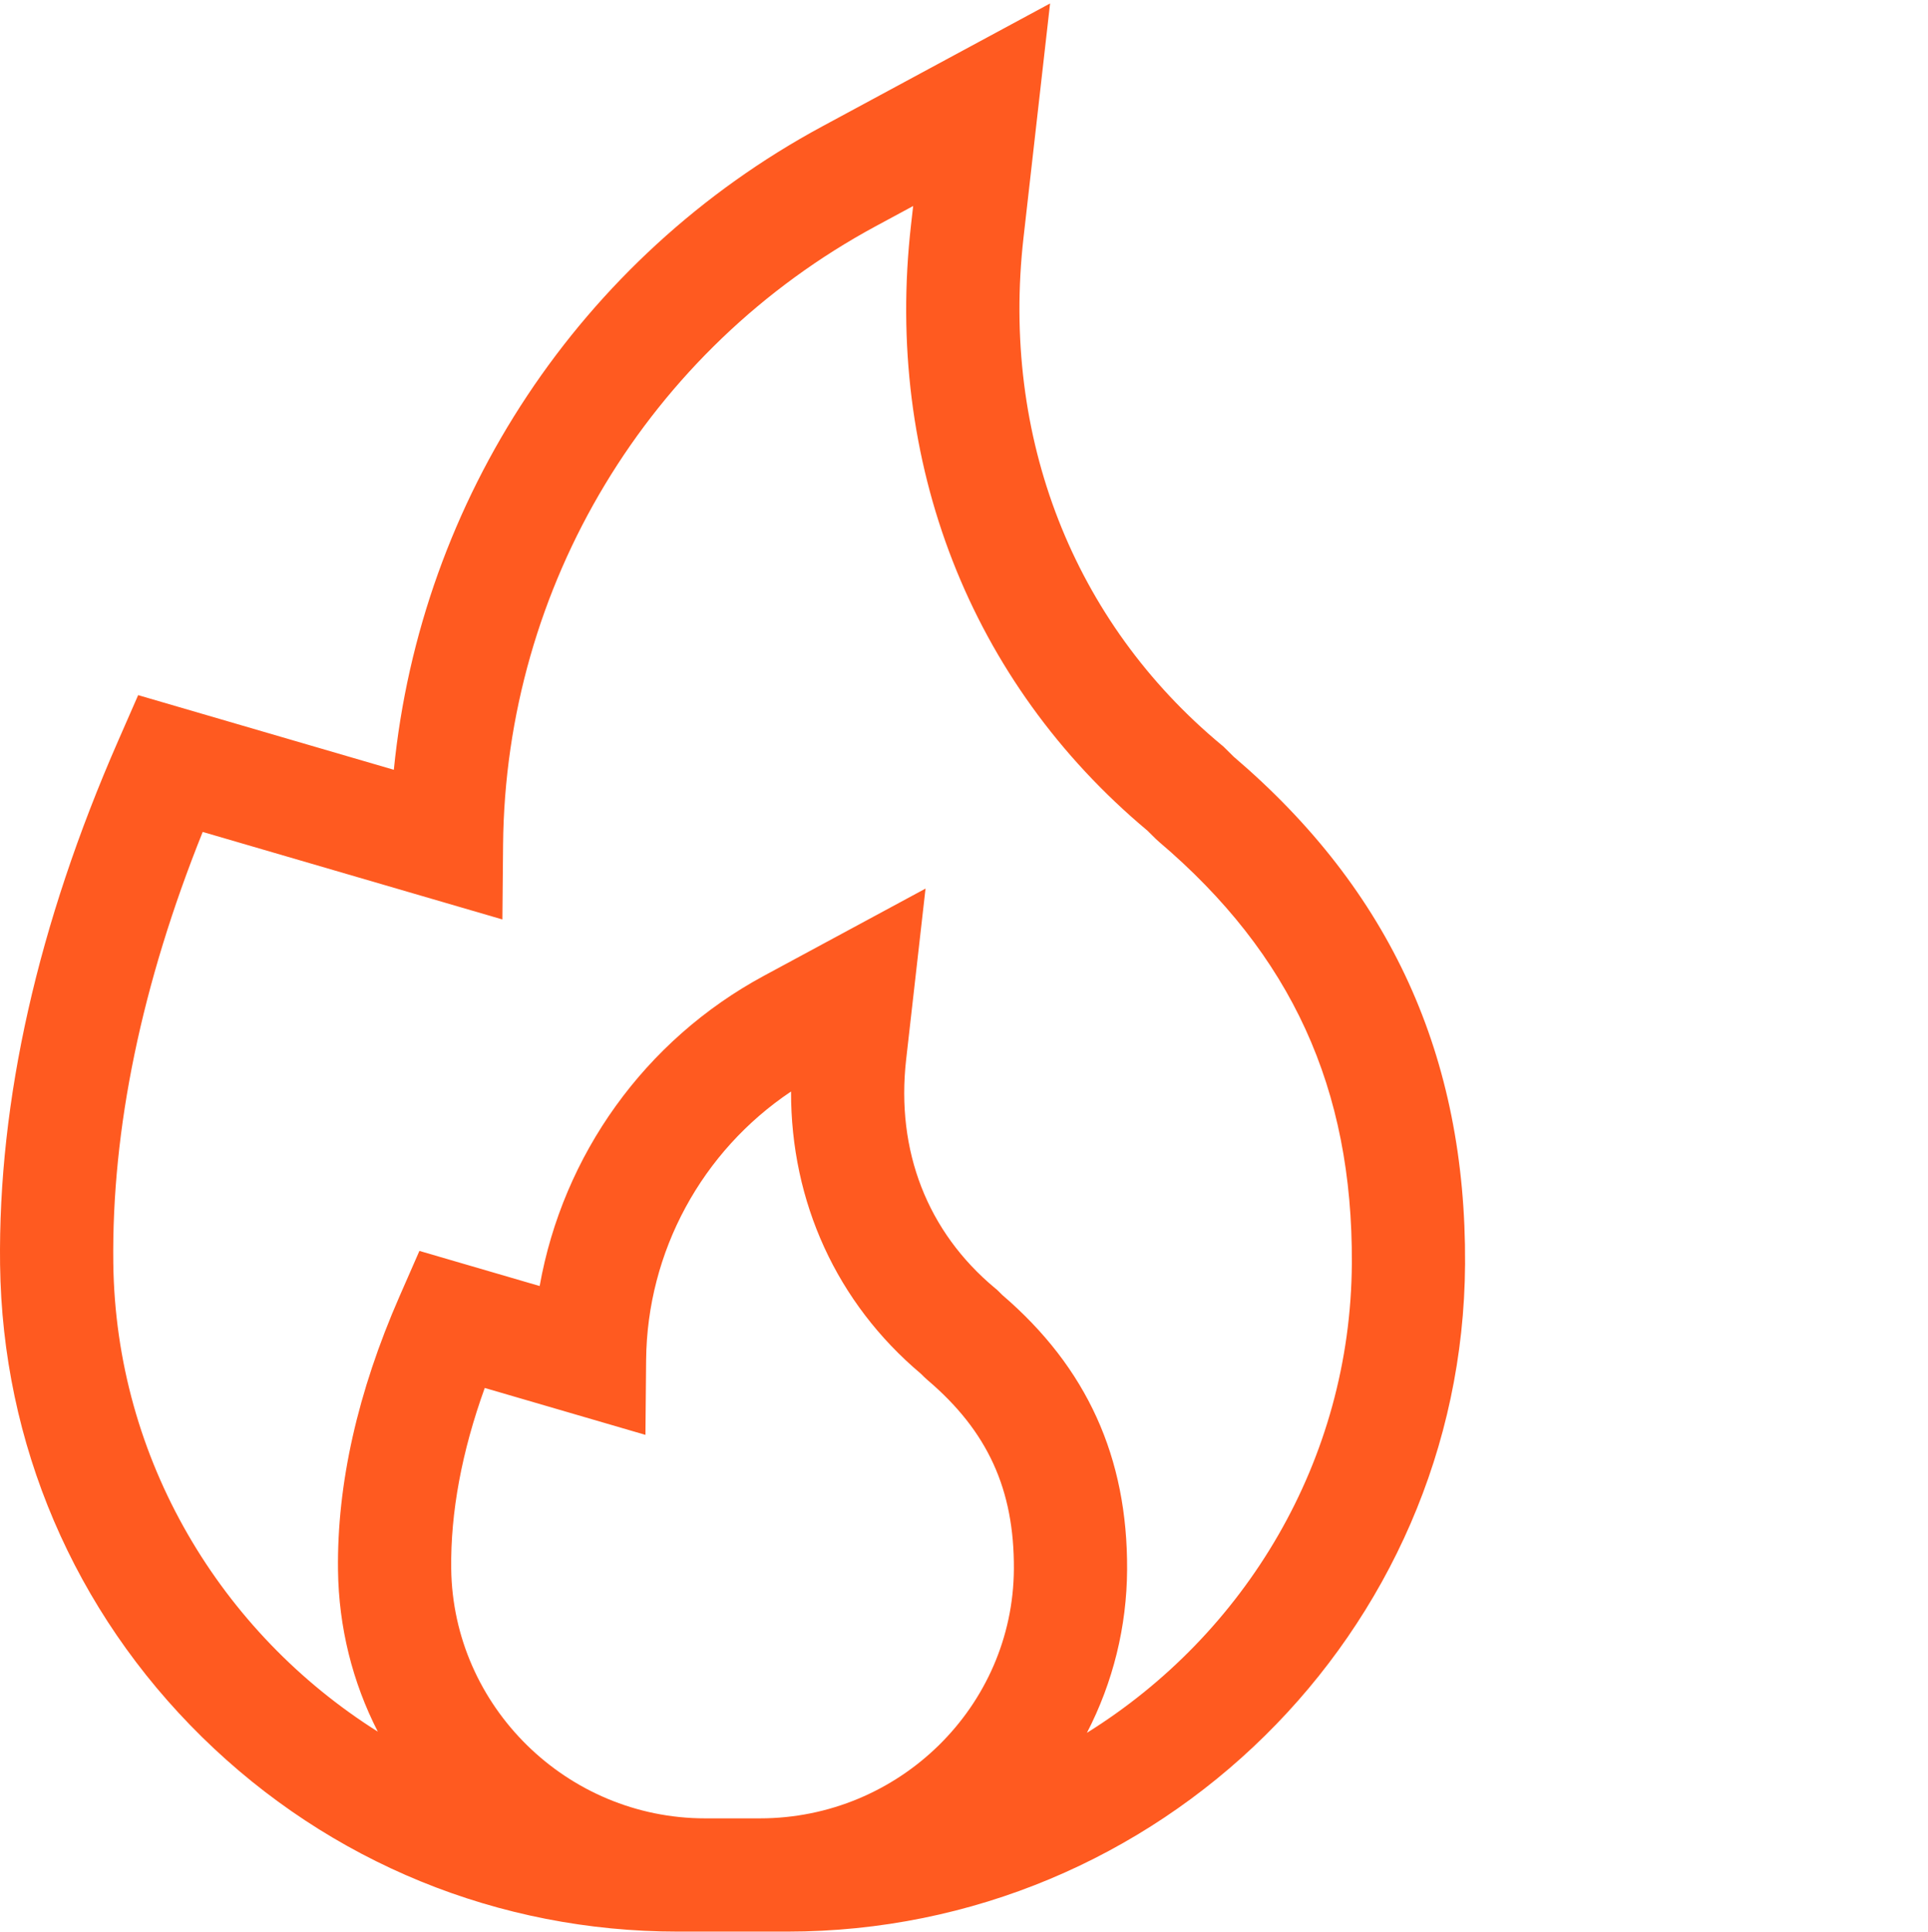 <?xml version="1.0" encoding="UTF-8"?> <svg xmlns="http://www.w3.org/2000/svg" width="512" height="513" viewBox="0 0 512 513" fill="none"> <g clip-path="url(#clip0_62_24)"> <path d="M327.637 200.949L324.918 198.262L324.414 197.844C284.98 165.109 265.804 116 271.804 63.106L278.86 0.918L218.353 33.566C154.048 68.263 111.712 132.539 104.587 204.41L36.69 184.586L31.39 196.691C10.03 245.449 -0.523 292.254 0.02 335.809C0.613 383.316 19.656 427.863 53.64 461.246C87.56 494.566 132.435 512.918 179.993 512.918H209.091C307.778 512.918 388.513 433.398 389.063 335.648C389.373 280.566 369.274 236.5 327.638 200.949H327.637ZM187.262 482.848C150.535 482.848 120.282 453.113 119.824 416.563C119.637 401.586 122.629 385.484 128.73 368.559L171.402 381.016L171.582 361.152C171.844 332.316 186.398 305.688 210.07 289.84C210 319.172 222.21 345.98 244.547 364.781L245.426 365.648L246.266 366.418C262.277 380.016 269.363 395.504 269.246 416.637C269.039 453.148 238.789 482.847 201.813 482.847L187.262 482.848ZM288.641 460.137C295.581 446.744 299.238 431.894 299.312 416.809C299.48 387.008 288.641 363.149 266.176 343.879L264.777 342.496L264.273 342.082C246.285 327.145 237.891 305.574 240.637 281.344L245.785 235.954L202.871 259.109C171.191 276.203 149.488 306.734 143.313 341.492L111.379 332.168L106.079 344.27C94.965 369.637 89.473 394.086 89.762 416.941C89.949 432.094 93.605 446.691 100.332 459.824C58.742 433.633 30.742 387.664 30.086 335.434C29.641 299.754 37.625 261.285 53.828 220.914L133.418 244.152L133.598 224.289C134.223 155.594 172.168 92.653 232.628 60.032L242.5 54.703L241.93 59.719C234.793 122.645 257.664 181.223 304.7 220.555L306.895 222.727L307.735 223.497C342.965 253.414 359.254 289 358.996 335.48C358.699 387.898 330.606 434.004 288.641 460.137Z" fill="#FF5A20"></path> </g> <defs> <clipPath id="clip0_62_24"> <rect width="512" height="512.001" fill="white" transform="translate(0 0.918)"></rect> </clipPath> </defs> </svg> 